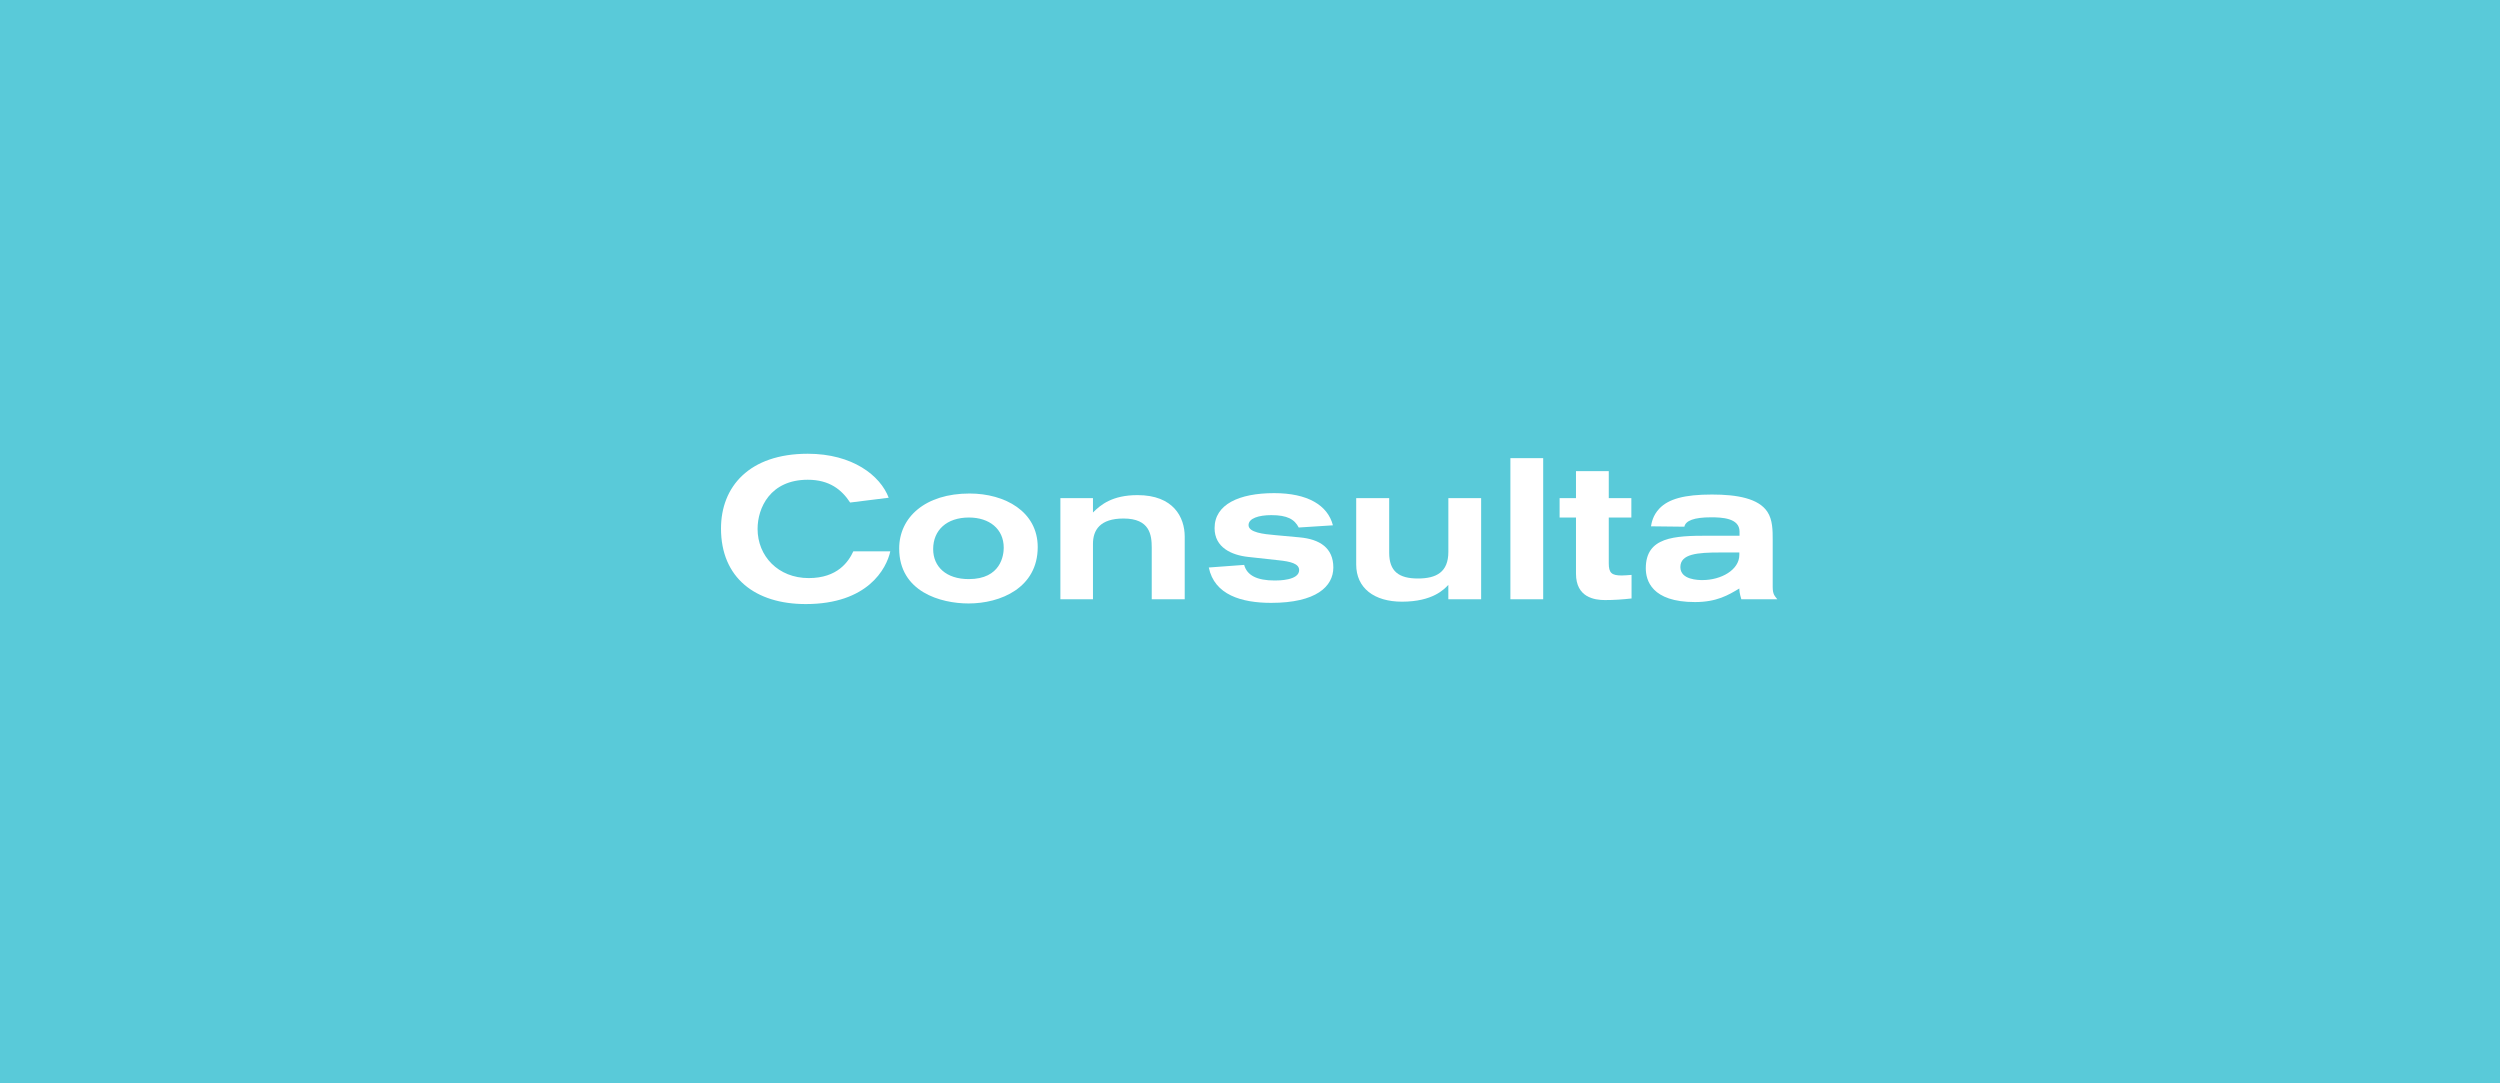 <?xml version="1.0" encoding="utf-8"?>
<!-- Generator: Adobe Illustrator 24.1.0, SVG Export Plug-In . SVG Version: 6.00 Build 0)  -->
<svg version="1.1" id="Layer_1" xmlns="http://www.w3.org/2000/svg" xmlns:xlink="http://www.w3.org/1999/xlink" x="0px" y="0px"
	 width="150px" height="65px" viewBox="0 0 150 65" style="enable-background:new 0 0 150 65;" xml:space="preserve">
<style type="text/css">
	.st0{fill:#59CAD9;}
	.st1{fill:#FFFFFF;}
</style>
<rect class="st0" width="150" height="65"/>
<g>
	<path class="st1" d="M53.418,33.078c-0.228,1.043-1.355,3.166-5.073,3.166c-3.022,0-5.085-1.571-5.085-4.533
		c0-2.507,1.691-4.486,5.205-4.486c2.687,0,4.354,1.308,4.857,2.639l-2.314,0.288c-0.504-0.768-1.235-1.367-2.543-1.367
		c-2.254,0-3.01,1.691-3.01,2.95c0,1.631,1.235,2.95,3.07,2.95c1.727,0,2.387-0.983,2.675-1.606H53.418z"/>
	<path class="st1" d="M58.113,36.208c-1.667,0-4.162-0.695-4.162-3.298c0-1.871,1.559-3.299,4.222-3.299
		c2.123,0,4.09,1.08,4.09,3.215C62.263,35.272,60.032,36.208,58.113,36.208z M58.137,31.051c-1.332,0-2.147,0.756-2.147,1.896
		c0,1.055,0.78,1.799,2.135,1.799c1.943,0,2.099-1.451,2.099-1.883C60.224,31.734,59.36,31.051,58.137,31.051z"/>
	<path class="st1" d="M69.104,35.956v-3.094c0-0.756-0.108-1.751-1.691-1.751c-1.416,0-1.835,0.695-1.835,1.522v3.322h-1.955v-6.068
		h1.955v0.863c0.468-0.468,1.163-1.043,2.674-1.043c2.159,0,2.831,1.331,2.831,2.494v3.754H69.104z"/>
	<path class="st1" d="M74.65,33.894c0.168,0.623,0.756,0.936,1.835,0.936c0.216,0,1.464,0,1.464-0.624
		c0-0.396-0.54-0.516-1.212-0.588l-1.847-0.203c-0.996-0.108-2.015-0.564-2.015-1.728c0-1.427,1.475-2.099,3.574-2.099
		c2.003,0,3.215,0.72,3.526,1.931l-2.051,0.132c-0.252-0.491-0.684-0.743-1.644-0.743c-0.756,0-1.367,0.191-1.367,0.6
		c0,0.443,0.911,0.54,1.607,0.6l1.439,0.132C79.184,32.347,80,32.874,80,34.05c0,1.139-1.032,2.122-3.73,2.122
		c-1.775,0-3.407-0.479-3.742-2.122L74.65,33.894z"/>
	<path class="st1" d="M86.9,35.956v-0.863c-0.239,0.252-0.923,1.008-2.782,1.008c-1.667,0-2.746-0.816-2.746-2.231v-3.981h1.979
		v3.274c0,1.115,0.575,1.547,1.727,1.547c1.104,0,1.823-0.384,1.823-1.595v-3.227h1.967v6.068H86.9z"/>
	<path class="st1" d="M90.624,35.956v-8.467h1.967v8.467H90.624z"/>
	<path class="st1" d="M93.576,31.051v-1.163h0.983v-1.619h1.967v1.619h1.355v1.163h-1.355v2.747c0,0.575,0.168,0.731,0.779,0.731
		c0.192,0,0.396-0.024,0.588-0.036v1.415c-0.54,0.061-1.056,0.096-1.595,0.096c-0.624,0-1.739-0.155-1.739-1.583v-3.37H93.576z"/>
	<path class="st1" d="M104.48,35.956c-0.108-0.348-0.12-0.539-0.12-0.647c-0.659,0.396-1.355,0.815-2.662,0.815
		c-2.603,0-2.95-1.307-2.95-2.026c0-1.884,1.702-1.955,3.741-1.955h1.883v-0.252c0-0.815-1.079-0.852-1.715-0.852
		c-1.02,0-1.522,0.204-1.595,0.563c0,0-1.871-0.023-2.003-0.023c0.036-0.204,0.107-0.648,0.504-1.067
		c0.552-0.576,1.499-0.84,3.154-0.84c1.535,0,2.794,0.239,3.322,1.031c0.323,0.479,0.323,1.14,0.323,1.667v2.843
		c0,0.455,0.12,0.539,0.276,0.743H104.48z M103.197,33.149c-1.355,0-2.375,0.084-2.375,0.876c0,0.768,1.08,0.779,1.331,0.779
		c1.116,0,2.207-0.611,2.207-1.511v-0.145H103.197z"/>
</g>
</svg>
